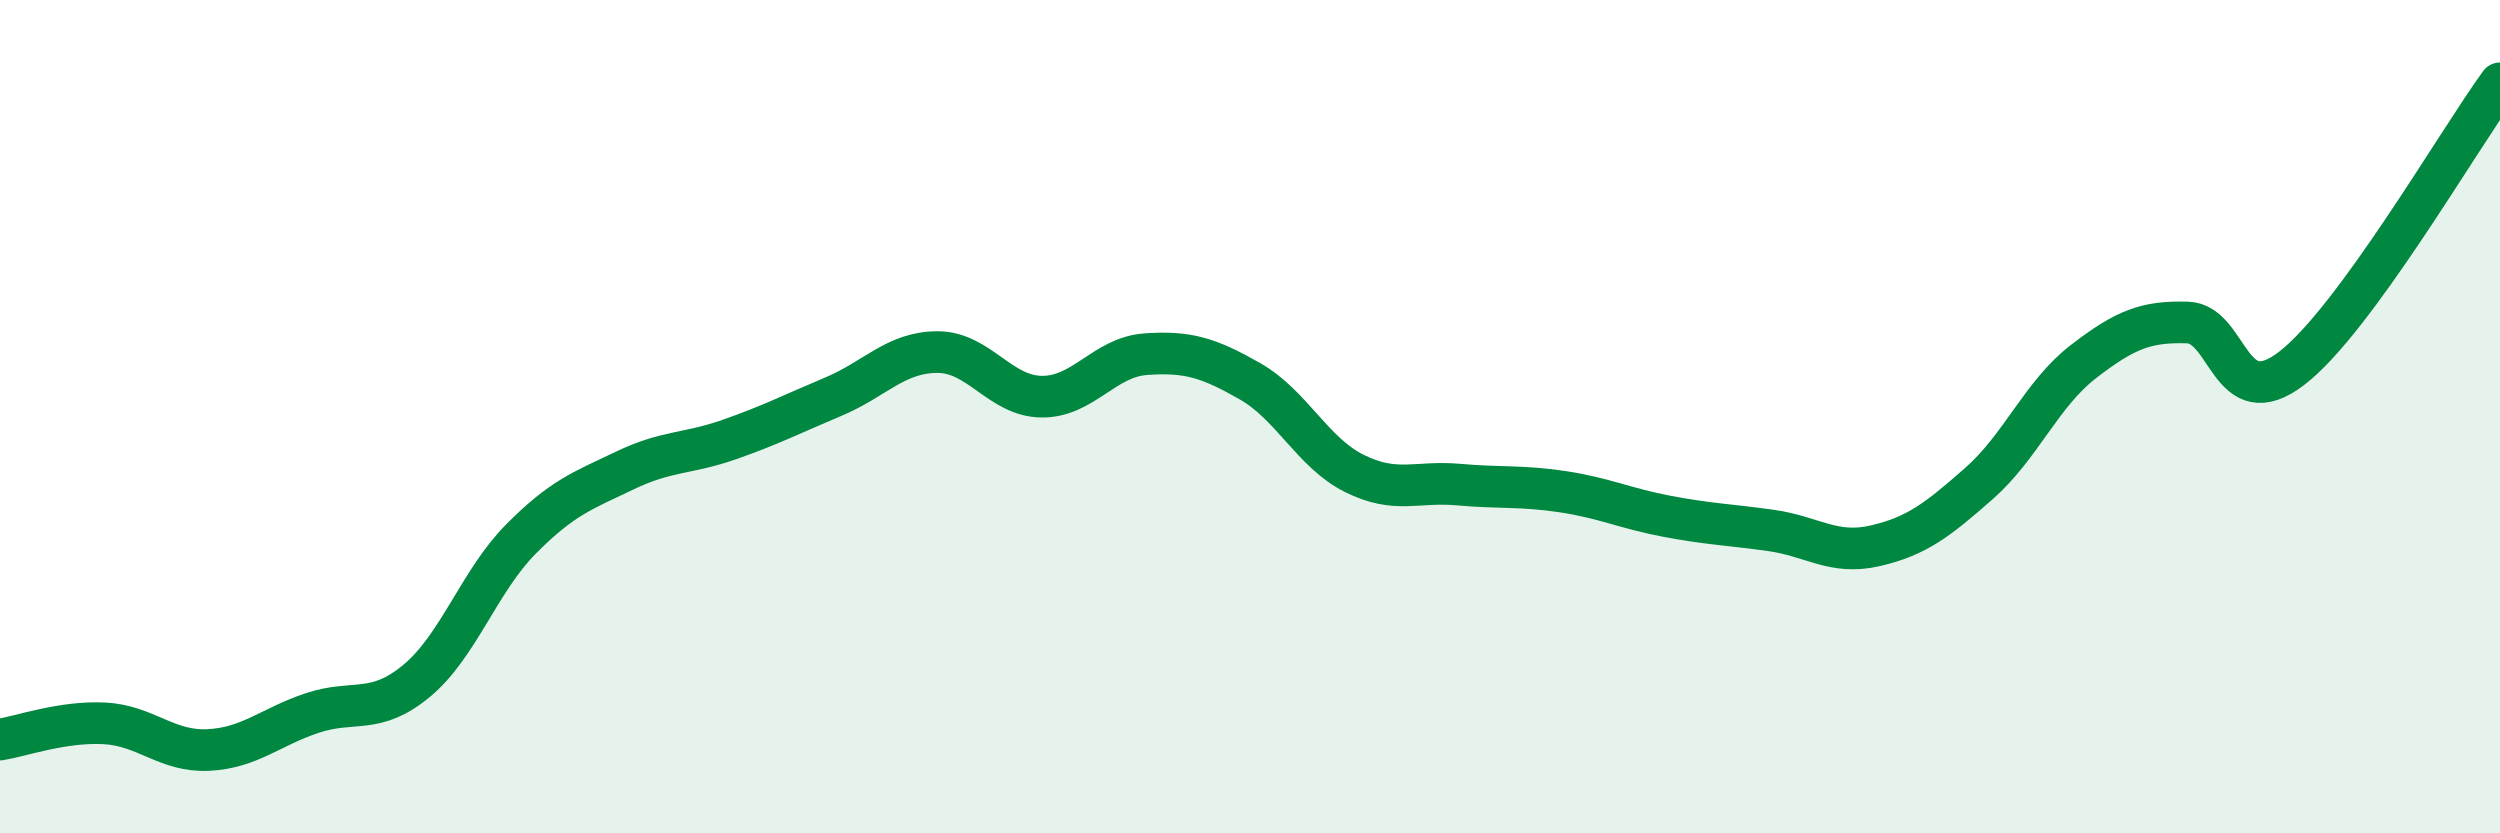 
    <svg width="60" height="20" viewBox="0 0 60 20" xmlns="http://www.w3.org/2000/svg">
      <path
        d="M 0,17.75 C 0.5,17.67 1.5,17.31 2.5,17.36 C 3.5,17.41 4,18.05 5,18 C 6,17.95 6.5,17.44 7.5,17.11 C 8.5,16.78 9,17.17 10,16.34 C 11,15.51 11.5,13.95 12.5,12.94 C 13.5,11.93 14,11.77 15,11.29 C 16,10.81 16.5,10.9 17.5,10.55 C 18.5,10.2 19,9.94 20,9.52 C 21,9.1 21.5,8.45 22.5,8.45 C 23.5,8.45 24,9.51 25,9.52 C 26,9.53 26.5,8.57 27.5,8.5 C 28.5,8.43 29,8.58 30,9.15 C 31,9.72 31.5,10.86 32.5,11.36 C 33.5,11.86 34,11.54 35,11.63 C 36,11.72 36.5,11.65 37.5,11.8 C 38.5,11.95 39,12.2 40,12.39 C 41,12.58 41.5,12.59 42.5,12.73 C 43.5,12.87 44,13.33 45,13.1 C 46,12.87 46.5,12.48 47.5,11.6 C 48.5,10.72 49,9.45 50,8.68 C 51,7.91 51.5,7.71 52.5,7.74 C 53.5,7.77 53.5,9.99 55,8.84 C 56.5,7.69 59,3.37 60,2L60 20L0 20Z"
        fill="#008740"
        opacity="0.1"
        stroke-linecap="round"
        stroke-linejoin="round"
      />
      <path
        d="M 0,17.75 C 0.5,17.67 1.5,17.31 2.5,17.36 C 3.5,17.41 4,18.05 5,18 C 6,17.95 6.5,17.44 7.5,17.11 C 8.5,16.78 9,17.17 10,16.34 C 11,15.51 11.5,13.95 12.5,12.94 C 13.5,11.93 14,11.77 15,11.29 C 16,10.81 16.5,10.9 17.5,10.55 C 18.5,10.2 19,9.94 20,9.52 C 21,9.1 21.5,8.45 22.5,8.45 C 23.5,8.45 24,9.51 25,9.52 C 26,9.53 26.5,8.57 27.5,8.5 C 28.5,8.43 29,8.58 30,9.15 C 31,9.72 31.5,10.86 32.5,11.36 C 33.5,11.86 34,11.54 35,11.63 C 36,11.72 36.5,11.65 37.5,11.8 C 38.5,11.95 39,12.2 40,12.39 C 41,12.58 41.5,12.59 42.5,12.73 C 43.5,12.87 44,13.33 45,13.1 C 46,12.87 46.5,12.48 47.5,11.6 C 48.5,10.72 49,9.45 50,8.68 C 51,7.91 51.5,7.71 52.5,7.74 C 53.5,7.77 53.5,9.99 55,8.84 C 56.5,7.69 59,3.37 60,2"
        stroke="#008740"
        stroke-width="1"
        fill="none"
        stroke-linecap="round"
        stroke-linejoin="round"
      />
    </svg>
  